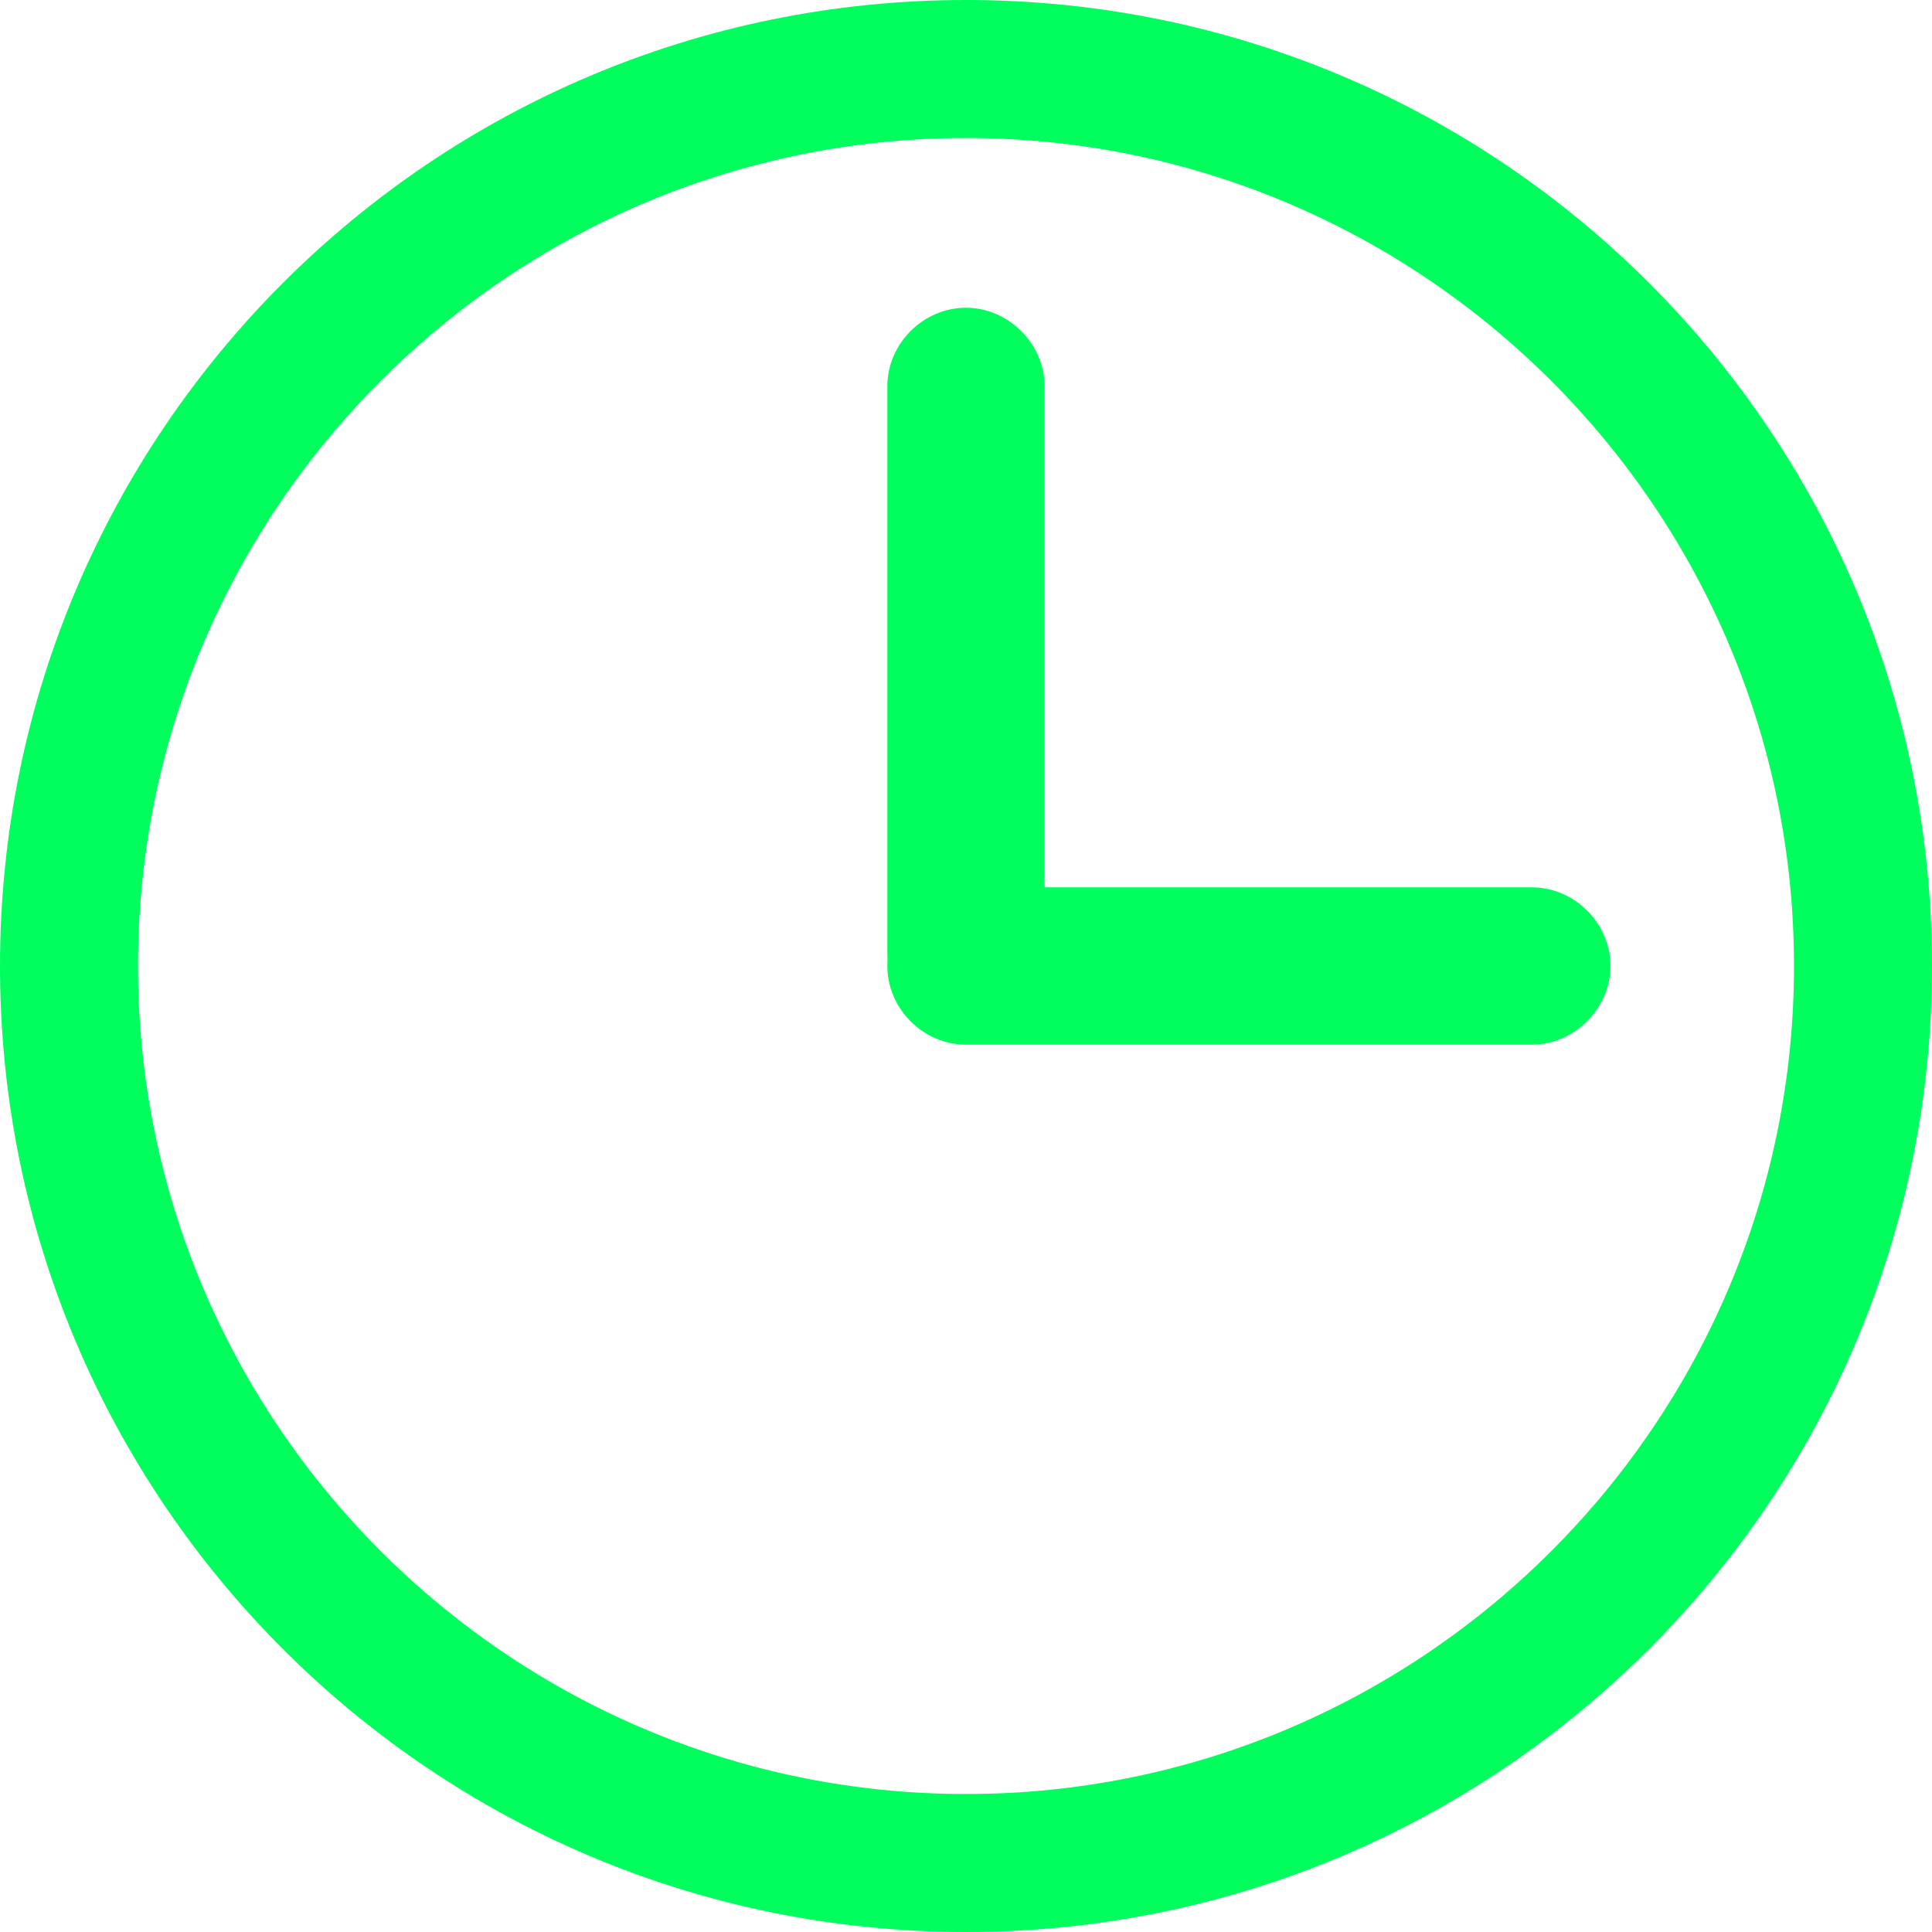 <svg xmlns="http://www.w3.org/2000/svg" xmlns:xlink="http://www.w3.org/1999/xlink" id="Camada_1" x="0px" y="0px" viewBox="0 0 70 70" style="enable-background:new 0 0 70 70;" xml:space="preserve"><style type="text/css">	.st0{fill:#00FF5D;}</style><g>	<path class="st0" d="M35,5c16.54,0,30,13.46,30,30S51.54,65,35,65S5,51.54,5,35S18.46,5,35,5 M35,0C15.67,0,0,15.67,0,35  s15.67,35,35,35s35-15.67,35-35S54.33,0,35,0L35,0z"></path></g><g>	<g>		<g>			<path class="st0" d="M32.15,14c0,5.99,0,11.97,0,17.96c0,0.85,0,1.69,0,2.54c0,1.54,1.31,2.85,2.85,2.85    c1.55,0,2.85-1.3,2.85-2.85c0-5.99,0-11.97,0-17.96c0-0.85,0-1.69,0-2.54c0-1.54-1.31-2.85-2.85-2.85    C33.45,11.15,32.15,12.45,32.15,14L32.15,14z"></path>		</g>	</g>	<g>		<g>			<path class="st0" d="M55.5,32.15c-5.99,0-11.97,0-17.96,0c-0.85,0-1.69,0-2.54,0c-1.54,0-2.85,1.31-2.85,2.85    c0,1.55,1.3,2.85,2.85,2.85c5.99,0,11.97,0,17.96,0c0.85,0,1.69,0,2.54,0c1.54,0,2.85-1.31,2.85-2.85    C58.35,33.45,57.05,32.15,55.5,32.15L55.5,32.15z"></path>		</g>	</g></g></svg>